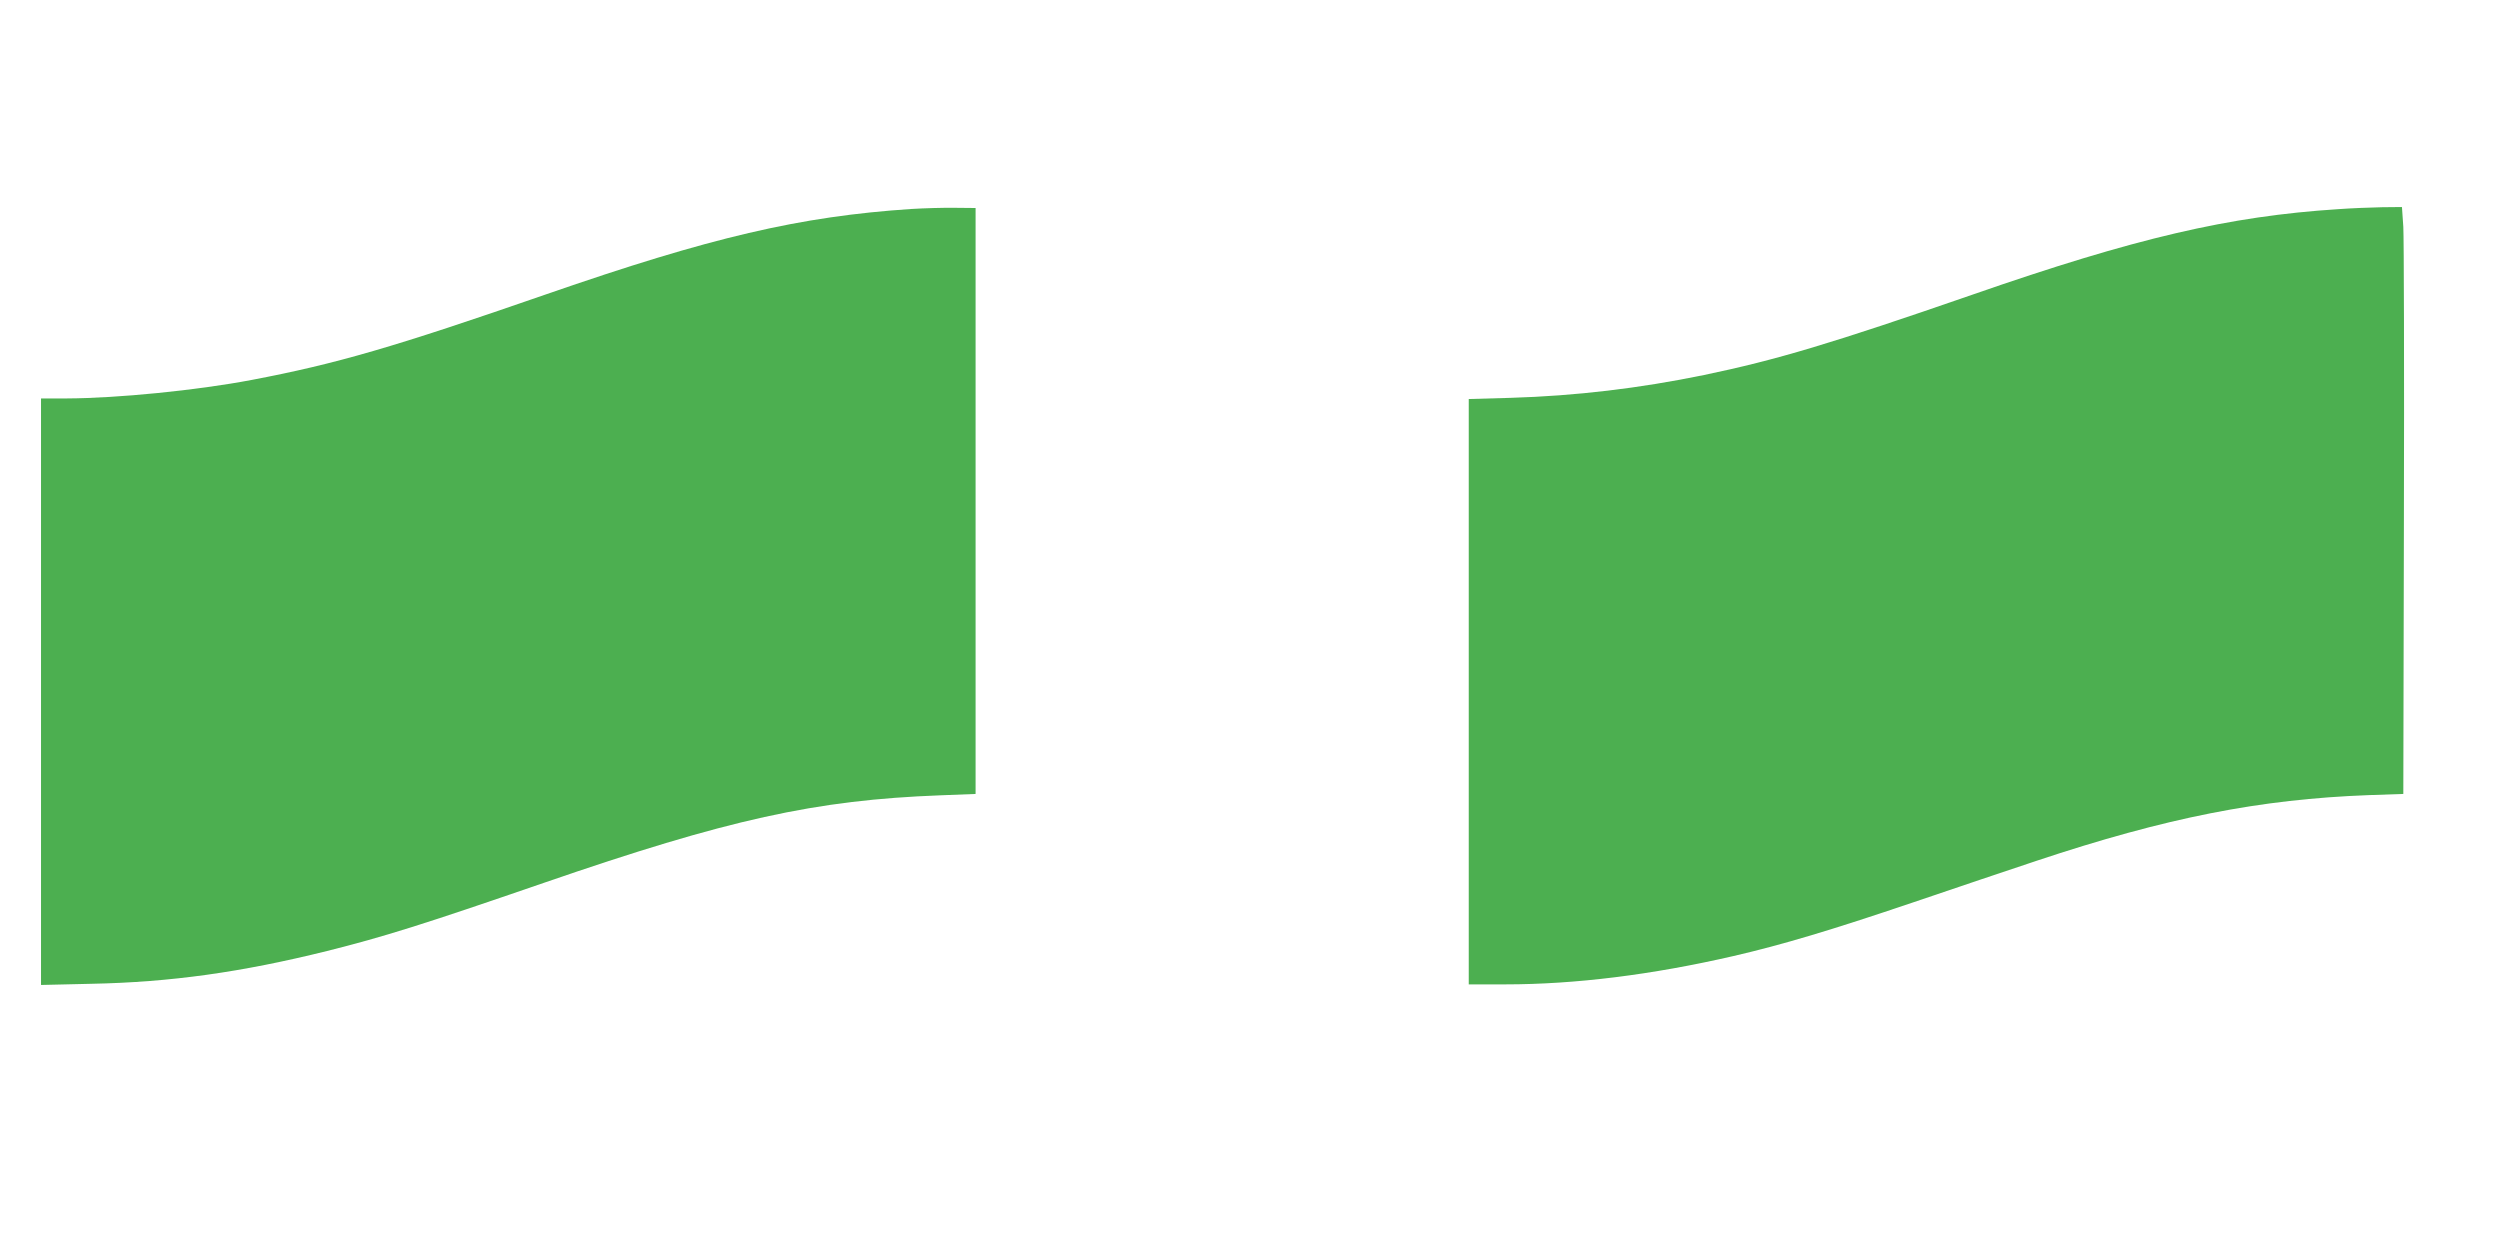<?xml version="1.0" standalone="no"?>
<!DOCTYPE svg PUBLIC "-//W3C//DTD SVG 20010904//EN"
 "http://www.w3.org/TR/2001/REC-SVG-20010904/DTD/svg10.dtd">
<svg version="1.0" xmlns="http://www.w3.org/2000/svg"
 width="1280pt" height="640pt" viewBox="0 0 1280 640"
 preserveAspectRatio="xMidYMid meet">
<g transform="translate(0,640) scale(0.1,-0.1)"
fill="#4caf50" stroke="none">
<path d="M4665 5330 c-569 -38 -1024 -144 -1869 -437 -781 -271 -1075 -356
-1506 -438 -283 -54 -691 -94 -947 -95 l-133 0 0 -1501 0 -1502 258 6 c405 8
768 59 1207 168 291 73 486 134 1110 349 943 325 1390 424 2030 448 l180 7 0
1500 0 1500 -105 1 c-58 1 -159 -2 -225 -6z"/>
<path d="M11970 5329 c-557 -36 -1035 -147 -1872 -438 -719 -249 -1003 -334
-1373 -411 -331 -68 -656 -107 -992 -117 l-213 -6 0 -1499 0 -1498 188 0 c357
0 750 49 1167 145 251 58 501 133 915 273 217 74 503 170 635 214 667 222
1145 316 1703 337 l177 6 3 1400 c2 770 0 1446 -3 1503 l-7 102 -101 -1 c-56
-1 -158 -5 -227 -10z"/>
</g>
</svg>
